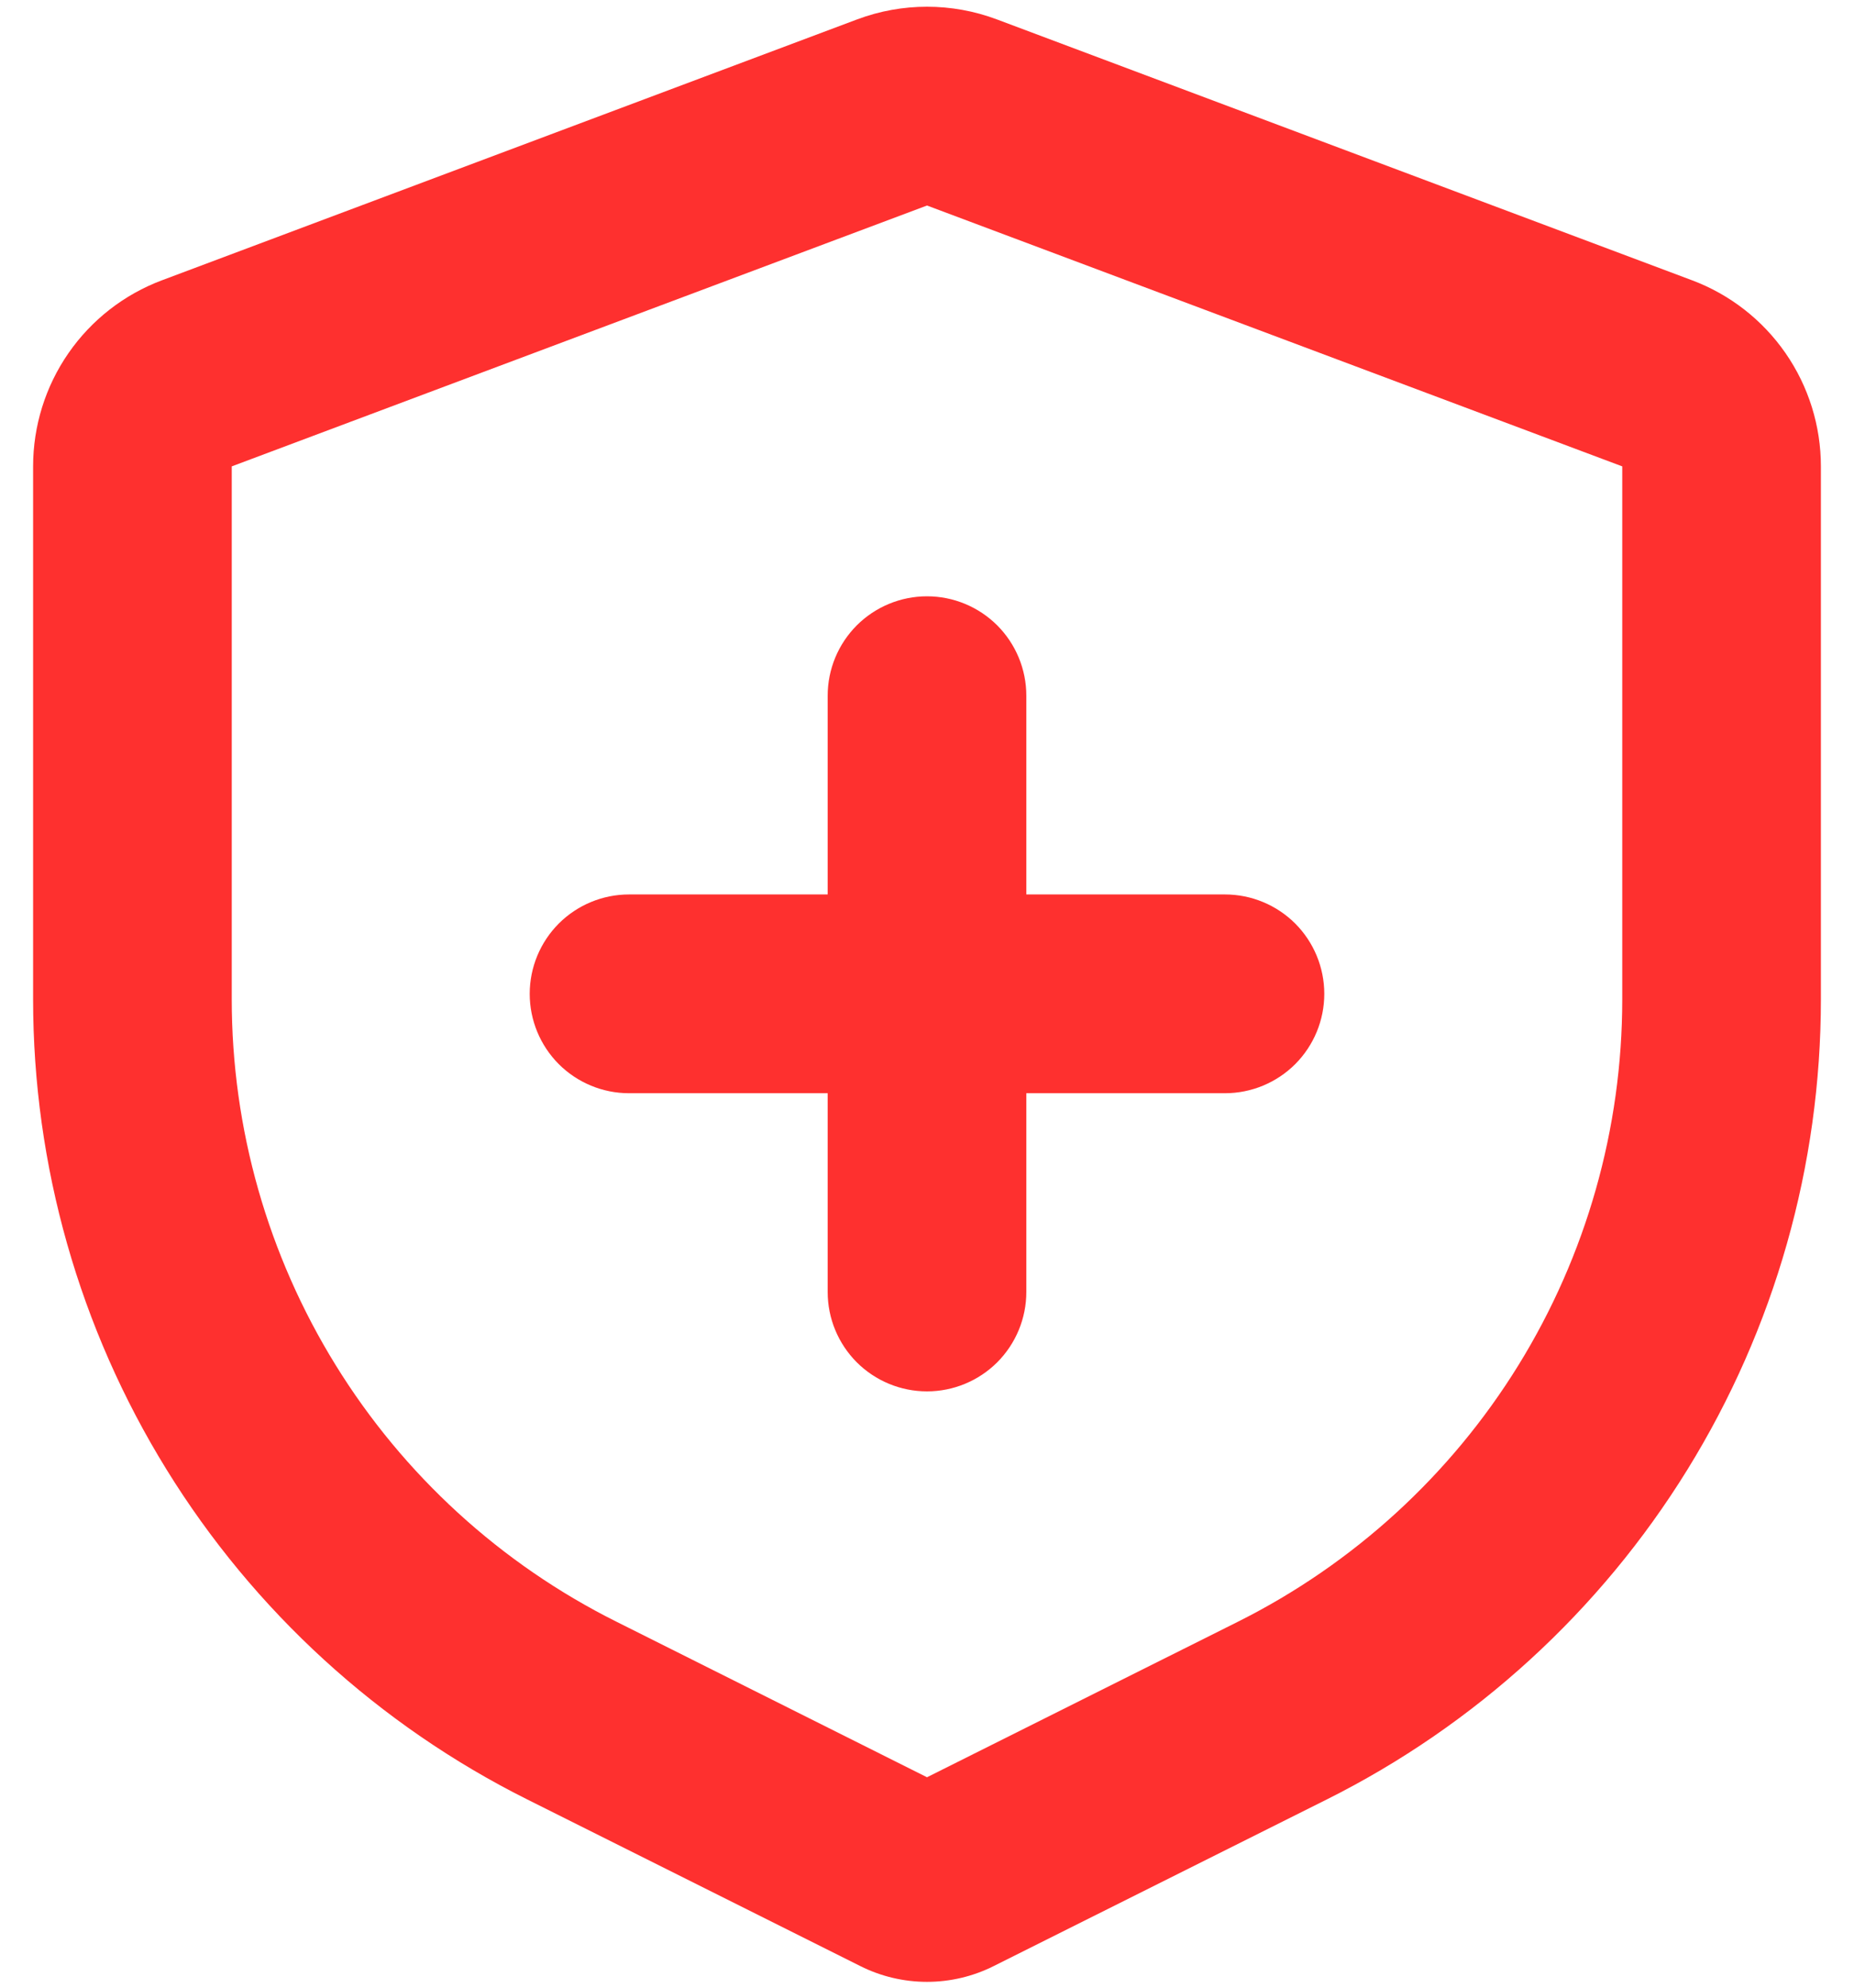 <svg xmlns="http://www.w3.org/2000/svg" width="28" height="30" viewBox="0 0 28 30" fill="none"><path d="M15.053 0.292L25.553 4.23C26.125 4.444 26.618 4.828 26.966 5.33C27.314 5.832 27.5 6.429 27.5 7.039V15.084C27.5 17.591 26.802 20.049 25.484 22.181C24.166 24.314 22.28 26.038 20.038 27.159L15.007 29.674C14.694 29.831 14.349 29.912 14 29.912C13.651 29.912 13.306 29.831 12.993 29.674L7.963 27.159C5.72 26.038 3.834 24.314 2.516 22.181C1.198 20.049 0.5 17.591 0.5 15.084V7.039C0.5 6.429 0.686 5.832 1.034 5.33C1.382 4.828 1.875 4.444 2.447 4.23L12.947 0.292C13.626 0.038 14.374 0.038 15.053 0.292ZM14 3.102L3.5 7.039V15.084C3.5 17.034 4.044 18.945 5.069 20.603C6.094 22.262 7.561 23.602 9.305 24.474L14 26.824L18.695 24.477C20.439 23.605 21.907 22.264 22.932 20.605C23.957 18.946 24.5 17.034 24.5 15.084V7.039L14 3.102ZM14 9C14.398 9 14.779 9.158 15.061 9.439C15.342 9.721 15.5 10.102 15.5 10.5V13.5H18.5C18.898 13.5 19.279 13.658 19.561 13.939C19.842 14.221 20 14.602 20 15C20 15.398 19.842 15.779 19.561 16.061C19.279 16.342 18.898 16.5 18.5 16.5H15.5V19.5C15.5 19.898 15.342 20.279 15.061 20.561C14.779 20.842 14.398 21 14 21C13.602 21 13.221 20.842 12.939 20.561C12.658 20.279 12.5 19.898 12.5 19.5V16.5H9.5C9.102 16.5 8.721 16.342 8.439 16.061C8.158 15.779 8 15.398 8 15C8 14.602 8.158 14.221 8.439 13.939C8.721 13.658 9.102 13.5 9.5 13.5H12.5V10.5C12.5 10.102 12.658 9.721 12.939 9.439C13.221 9.158 13.602 9 14 9Z" fill="#FE302F"></path></svg>